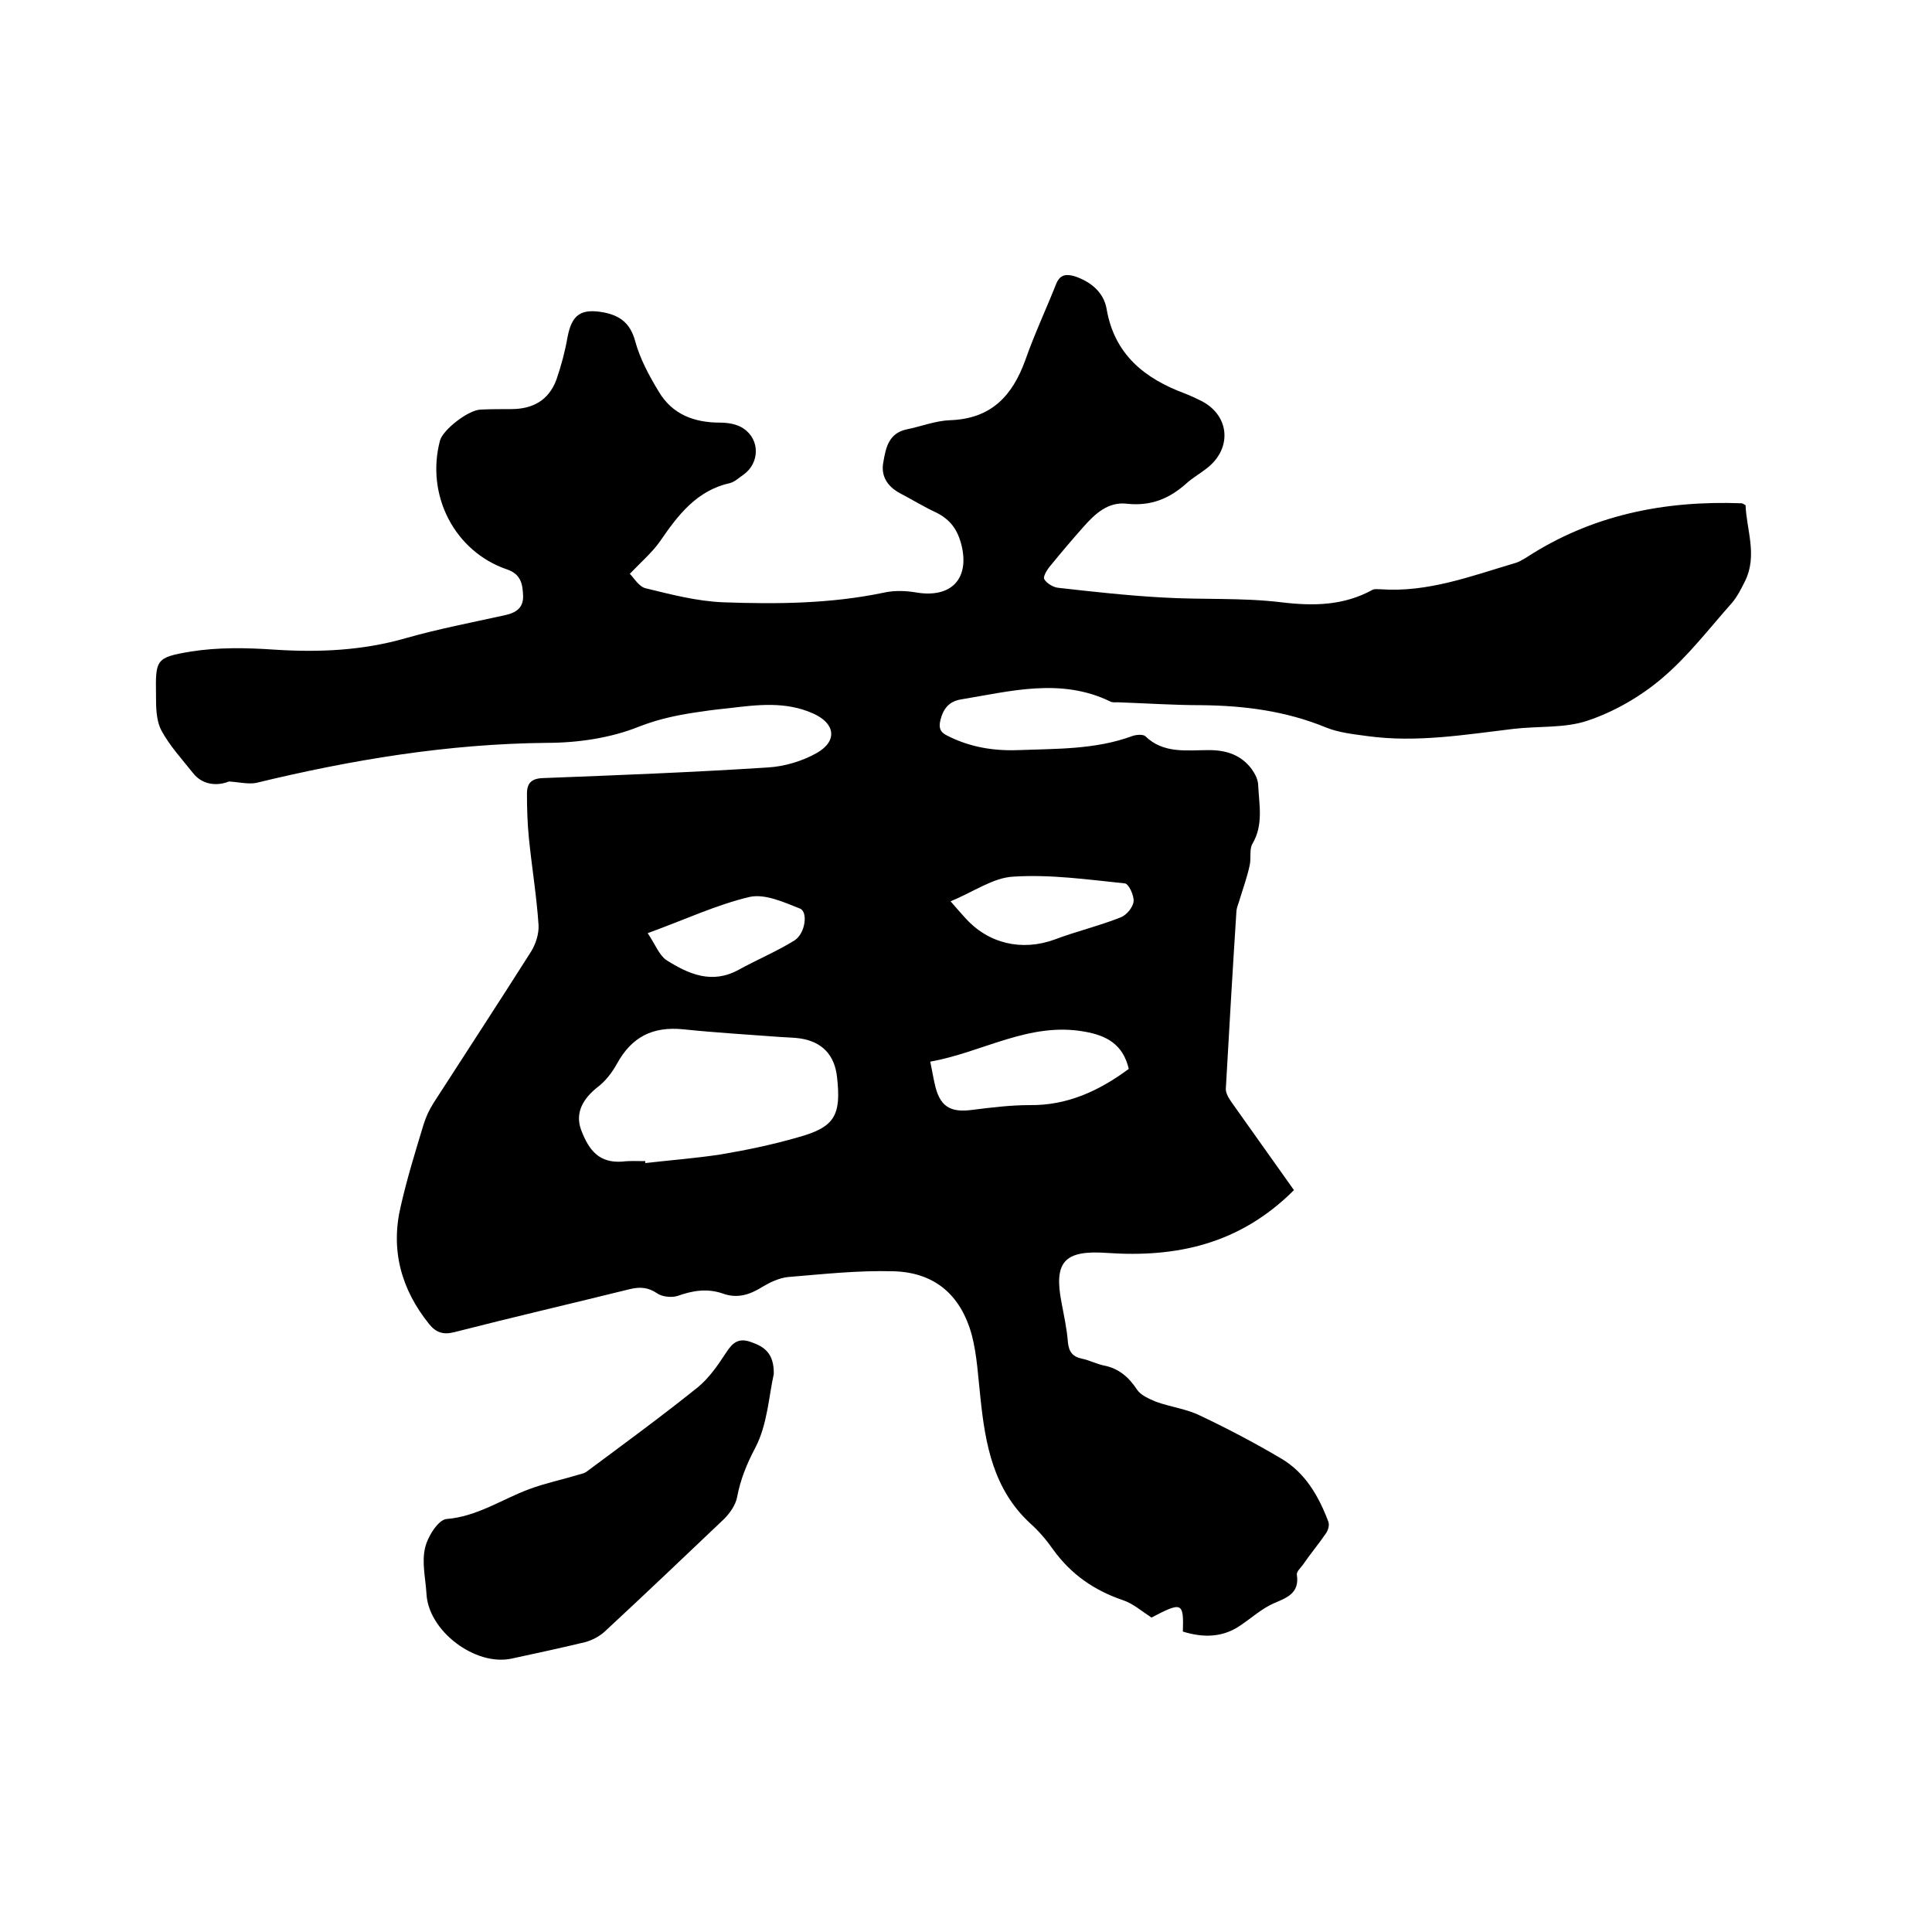 <svg enable-background="new 0 0 400 400" viewBox="0 0 400 400" xmlns="http://www.w3.org/2000/svg"><path d="m47.4 161.8c-2.5 1-5.5.7-7.4-1.7-2.3-2.9-4.9-5.7-6.6-8.9-1.1-2.1-1.1-4.9-1.1-7.3-.1-7.3-.1-7.8 7.2-9 5.6-.9 11.5-.8 17.3-.4 9.3.6 18.3.2 27.3-2.4 6.7-1.9 13.5-3.2 20.3-4.7 2.4-.5 4-1.5 3.9-4.1-.1-2.3-.4-4.4-3.3-5.4-10.9-3.7-16.9-15.4-13.9-26.7.6-2.2 5.8-6.3 8.4-6.4 2.1-.1 4.2-.1 6.3-.1 4.5 0 7.8-1.8 9.4-6.1 1-2.9 1.8-5.9 2.3-8.8.9-4.7 2.8-6 7.6-5.1 3.4.7 5.4 2.3 6.4 5.9 1 3.7 2.9 7.2 4.9 10.5 2.8 4.7 7.3 6.4 12.7 6.4 1.6 0 3.5.3 4.8 1.2 3.5 2.3 3.4 7.2 0 9.6-.9.6-1.7 1.4-2.7 1.7-6.9 1.5-10.8 6.6-14.5 12-1.6 2.3-3.7 4.1-6.3 6.8.8.8 1.9 2.7 3.3 3 5.3 1.3 10.7 2.7 16.1 2.9 11.1.4 22.2.3 33.2-2 2.2-.5 4.7-.4 6.9 0 7.1 1.1 10.8-2.9 9.2-9.7-.8-3.3-2.3-5.4-5.3-6.9-2.6-1.2-5-2.7-7.5-4-2.6-1.4-4-3.6-3.4-6.5.5-2.9 1.1-5.9 4.8-6.7 3-.6 6-1.8 9-1.9 8.5-.3 12.9-5 15.6-12.5 1.9-5.4 4.3-10.5 6.4-15.8.8-1.9 2.1-2 3.8-1.5 3.3 1.1 6 3.3 6.6 6.7 1.6 9.5 7.9 14.5 16.3 17.6 1 .4 1.9.8 2.9 1.3 6.3 2.9 7 10 1.5 14.2-1.4 1.1-3 2-4.3 3.2-3.5 3.1-7.3 4.6-12.1 4.1-4-.5-6.7 2.1-9.1 4.8-2.3 2.6-4.6 5.3-6.8 8-.7.8-1.6 2.3-1.3 2.8.5.9 1.9 1.7 2.9 1.8 7.1.8 14.3 1.6 21.5 2 8.2.5 16.5 0 24.7 1 6.7.8 12.9.7 18.9-2.6.4-.2 1-.1 1.6-.1 9.8.7 18.7-2.7 27.8-5.4.8-.2 1.6-.7 2.3-1.1 13.6-8.9 28.7-11.9 44.7-11.3.2 0 .4.2.8.4.2 5.1 2.5 10.4-.1 15.7-.8 1.6-1.6 3.2-2.7 4.5-4.8 5.4-9.2 11.2-14.7 15.8-4.4 3.7-9.8 6.8-15.2 8.6-4.7 1.6-10.2 1.1-15.3 1.7-10.1 1.2-20.1 2.9-30.3 1.5-2.9-.4-5.9-.7-8.6-1.8-8.3-3.4-16.8-4.5-25.7-4.6-5.8 0-11.6-.4-17.4-.6-.5 0-1.1.1-1.6-.2-10.2-4.9-20.5-2.1-30.8-.4-2.5.4-3.7 1.9-4.3 4.3-.4 1.7 0 2.5 1.4 3.2 4.7 2.4 9.6 3.2 14.8 3 7.9-.3 15.9-.1 23.5-2.9.8-.3 2.2-.4 2.7 0 3.8 3.7 8.6 2.9 13.2 2.9 3.6 0 6.7 1 8.9 4 .7 1 1.3 2.2 1.3 3.4.2 4 1.1 8.1-1.2 12-.7 1.2-.2 3.1-.6 4.6-.5 2.3-1.3 4.5-2 6.8-.2.8-.6 1.6-.7 2.4-.8 12.3-1.5 24.5-2.2 36.8-.1 1.2.9 2.5 1.6 3.5 4.2 5.9 8.4 11.8 12.5 17.6-11.3 11.3-24.5 14-38.8 13-8.7-.6-11 1.8-9.3 10.4.5 2.7 1.1 5.4 1.3 8.1.2 2 1 3 2.9 3.4 1.5.3 3 1.1 4.5 1.4 3.1.6 5.2 2.4 6.9 5 .8 1.2 2.5 1.9 3.9 2.5 3 1.1 6.4 1.5 9.2 2.9 5.7 2.7 11.4 5.7 16.8 8.9 4.9 2.9 7.7 7.7 9.7 13 .3.7 0 1.8-.5 2.5-1.5 2.2-3.2 4.2-4.7 6.4-.5.7-1.4 1.5-1.3 2.1.6 3.9-2.1 4.8-4.9 6-2.4 1.1-4.4 2.9-6.6 4.4-3.8 2.7-7.9 2.7-12.1 1.4.2-6.1-.2-6.2-6.5-2.9-2-1.3-3.8-2.9-5.9-3.6-5.9-2-10.7-5.3-14.4-10.4-1.4-2-3-3.9-4.8-5.5-7.6-7-9.3-16.3-10.3-25.9-.5-4.4-.7-8.9-1.8-13.1-2.3-8.4-7.8-13-16.3-13.2-7.3-.2-14.5.6-21.8 1.2-1.8.2-3.7 1.1-5.2 2-2.7 1.7-5.3 2.5-8.3 1.4-3.2-1.1-6.2-.6-9.3.5-1.2.4-3.2.2-4.2-.5-1.9-1.3-3.6-1.4-5.7-.9-12.1 3-24.2 5.8-36.3 8.9-2.3.6-3.8.1-5.2-1.6-5.9-7.3-8.1-15.5-5.9-24.6 1.3-5.7 3-11.2 4.7-16.8.5-1.6 1.2-3.1 2.1-4.5 6.7-10.4 13.5-20.8 20.1-31.2 1-1.6 1.7-3.7 1.6-5.6-.4-6-1.4-12-2-18-.3-3-.4-6.1-.4-9.2 0-2 .8-3.1 3.2-3.2 15.5-.6 31.1-1.2 46.6-2.2 3.5-.2 7.2-1.3 10.2-3 4.4-2.5 3.8-6.2-.8-8.2-5.6-2.5-11.4-1.8-17.2-1.1-1.9.2-3.8.4-5.7.7-4.4.6-8.6 1.4-13 3.1-5.9 2.4-12.8 3.4-19.2 3.4-20.5.2-40.4 3.5-60.2 8.3-1.7.3-3.7-.2-5.6-.3zm86.2 78.6v.4c5.2-.6 10.5-1 15.7-1.8 5.3-.9 10.6-2 15.8-3.5 7.7-2.1 9.1-4.5 8.2-12.5-.5-4.6-3.1-7.3-7.6-8-1.4-.2-2.7-.2-4.1-.3-6.7-.5-13.5-.9-20.2-1.6-6.2-.6-10.6 1.5-13.7 7.2-1 1.8-2.4 3.6-4 4.8-2.9 2.3-4.7 5.2-3.4 8.8 1.7 4.5 3.9 6.9 8.5 6.6 1.6-.2 3.2-.1 4.8-.1zm100.1-19.1c-1.2-5.1-4.6-6.9-9.1-7.7-11.5-2.1-21.2 4.3-32 6.2.4 1.9.6 3.2.9 4.5 1 4.7 3.1 6.1 7.7 5.5 4-.5 8-1 12-1 7.7.1 14.3-2.9 20.5-7.5zm-36.9-34.7c1.2 1.4 2.1 2.4 3 3.4 4.8 5.4 11.8 7 18.6 4.5 4.5-1.7 9.2-2.8 13.7-4.6 1.2-.5 2.5-2.1 2.6-3.3s-1-3.6-1.8-3.7c-7.7-.8-15.5-1.9-23.1-1.4-4.2.2-8.3 3.2-13 5.1zm-62.7 6.6c1.6 2.4 2.4 4.6 3.9 5.6 4.6 2.9 9.4 5 14.9 2 3.8-2.1 7.9-3.8 11.6-6.1 2.3-1.5 2.8-6 1.1-6.6-3.3-1.3-7.2-3.1-10.4-2.4-6.8 1.6-13.4 4.7-21.1 7.5z"/><path d="m160.2 284.5c-1 4.4-1.3 10.4-3.8 15.2-1.8 3.4-3.1 6.6-3.8 10.3-.3 1.6-1.5 3.3-2.7 4.5-8.2 7.8-16.4 15.6-24.7 23.3-1.1 1-2.6 1.8-4.1 2.2-5 1.2-10.1 2.3-15.2 3.4-7.5 1.6-17.2-5.7-17.6-13.4-.2-3.2-1-6.5-.3-9.5.5-2.3 2.7-5.8 4.4-6 6.4-.5 11.5-4.1 17.2-6.2 3.2-1.2 6.6-1.9 9.9-2.9.6-.2 1.3-.3 1.8-.6 7.8-5.8 15.6-11.5 23.2-17.6 2.3-1.9 4.1-4.5 5.8-7.1 1.4-2.2 2.7-3.2 5.3-2.2 2.6.9 4.7 2.3 4.6 6.6z"/></svg>